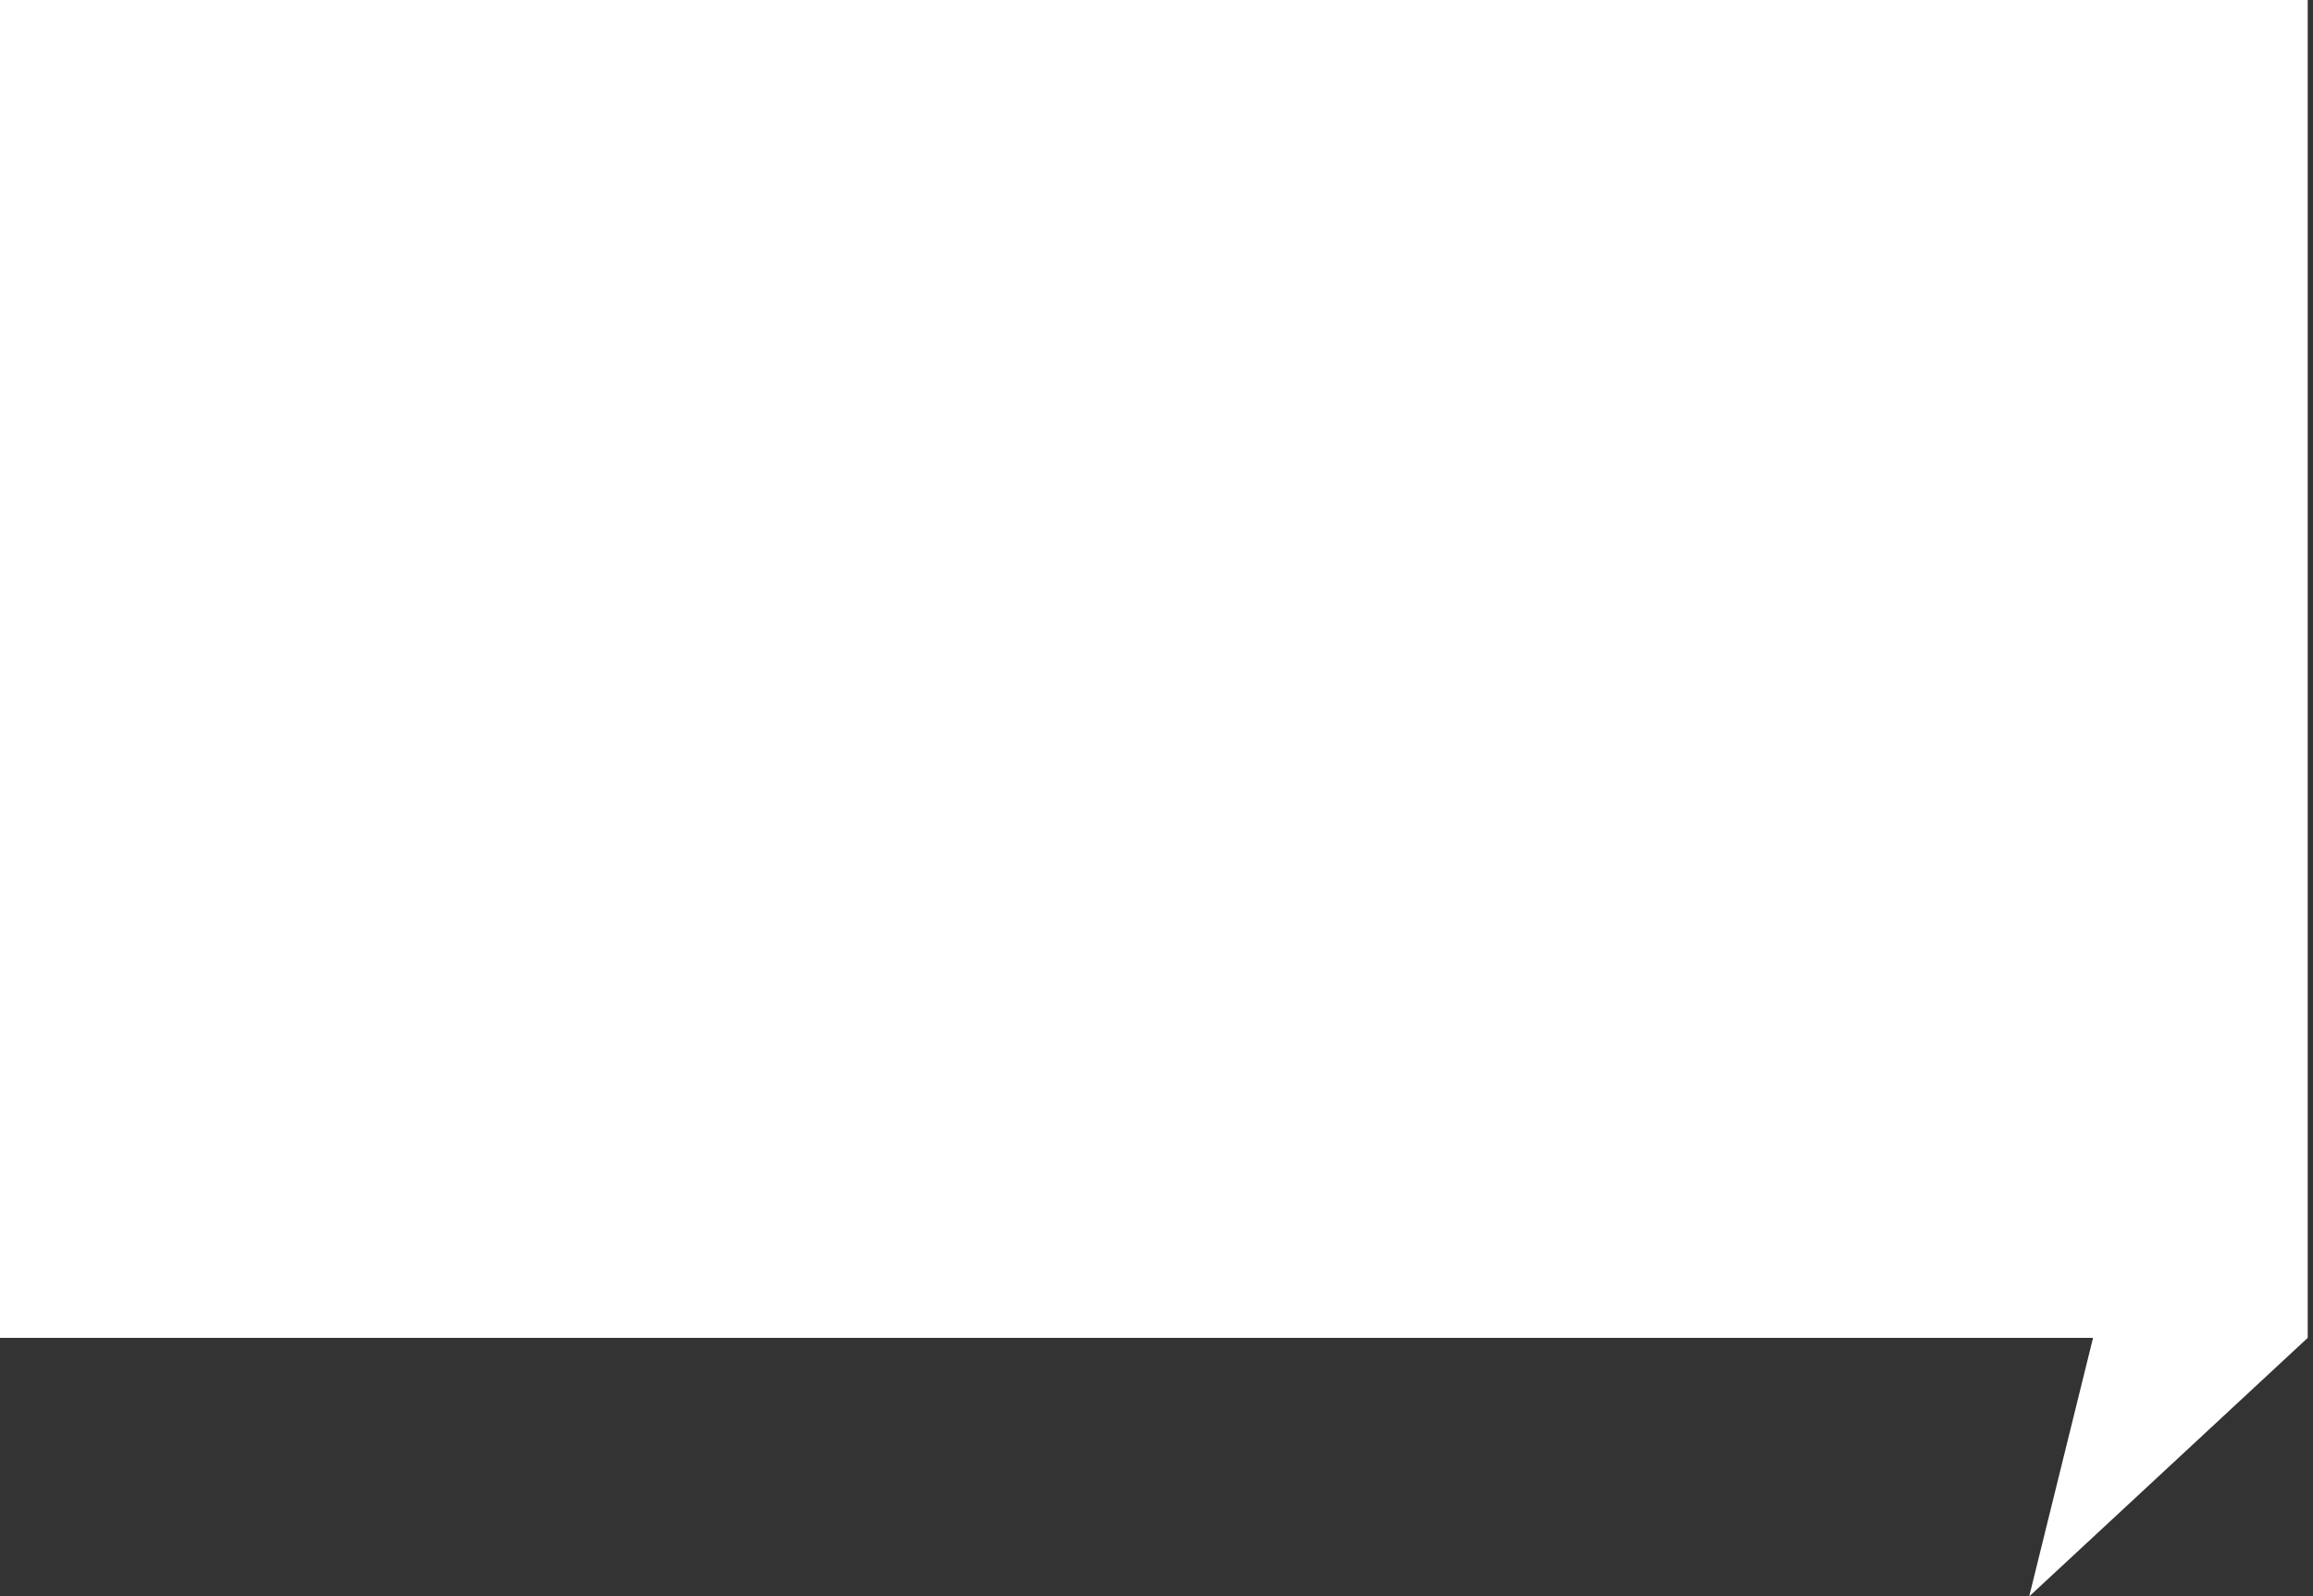 <svg width="326" height="225" viewBox="0 0 326 225" fill="none" xmlns="http://www.w3.org/2000/svg">
<rect x="0" y="0" width="326" height="225" fill="#333333" stroke="none"/>
<path d="M322.755 187.467V2.5H2.5V186.057H295H298.193L297.427 189.157L290.434 217.472L322.755 187.467Z" fill="white" stroke="white" stroke-width="5"/>
</svg>
